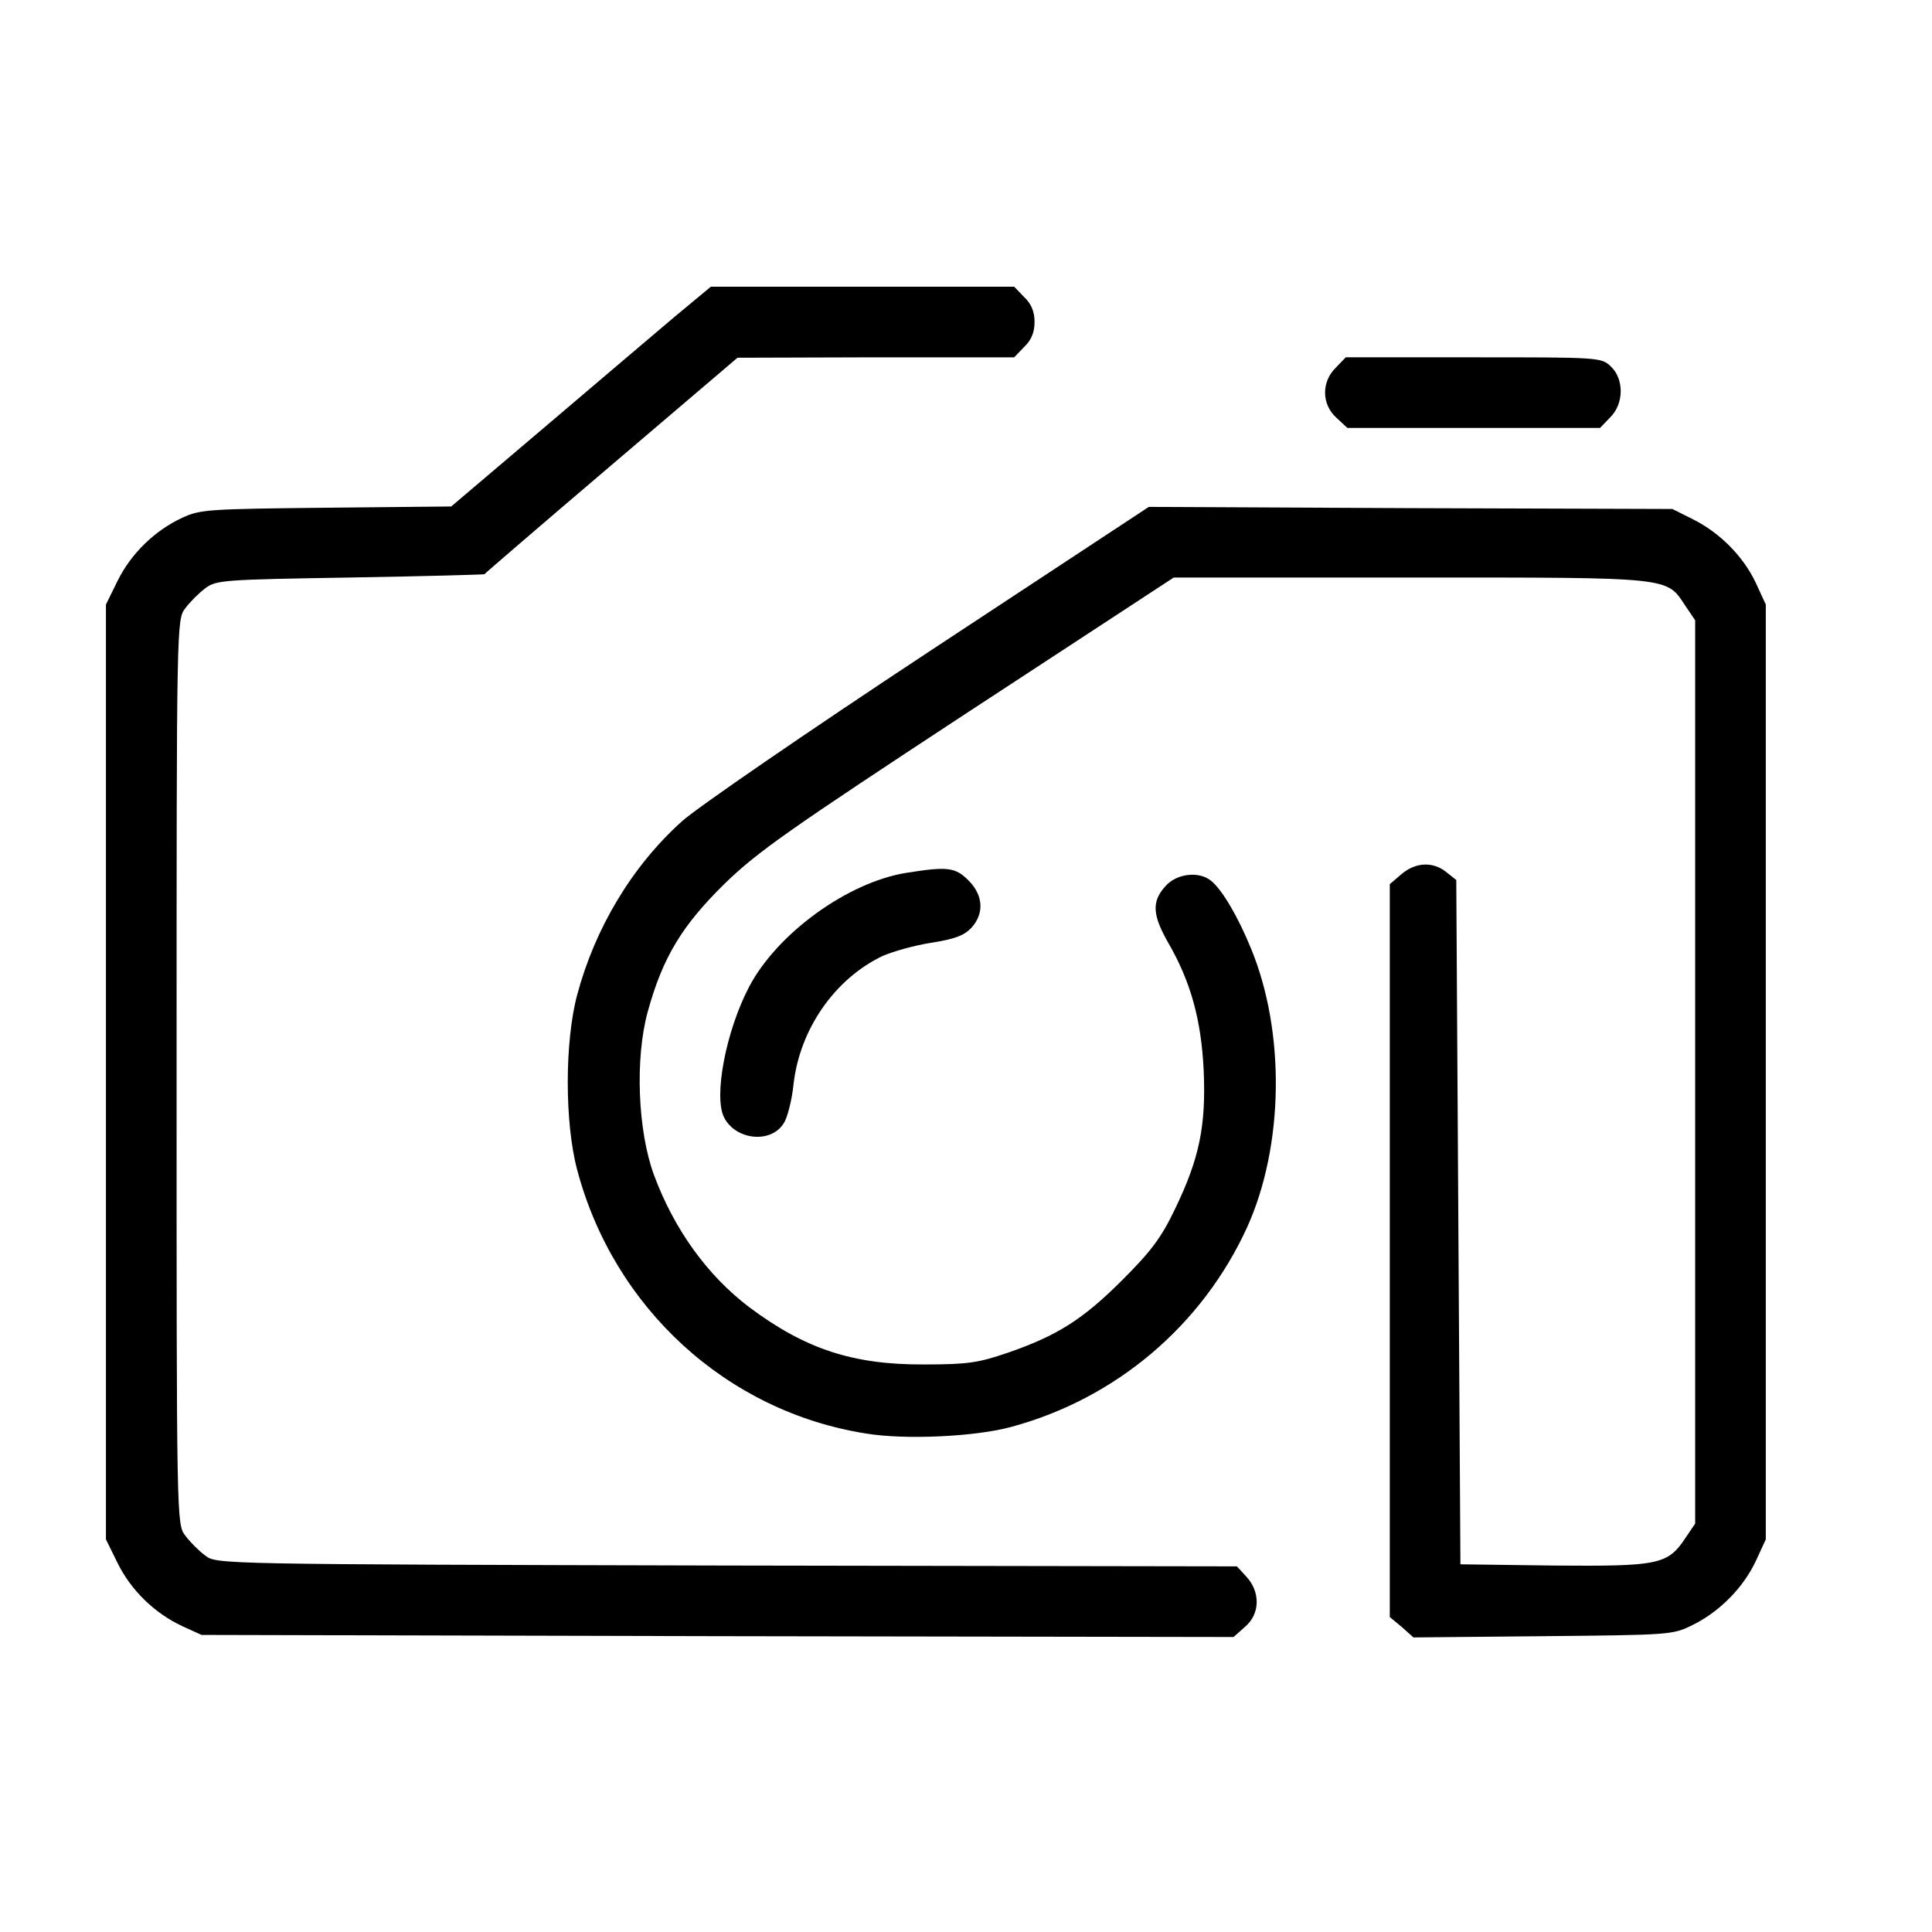<?xml version="1.0" standalone="no"?>
<!DOCTYPE svg PUBLIC "-//W3C//DTD SVG 20010904//EN"
 "http://www.w3.org/TR/2001/REC-SVG-20010904/DTD/svg10.dtd">
<svg version="1.0" xmlns="http://www.w3.org/2000/svg"
 width="465pt" height="465pt" viewBox="0 0 465 465"
 preserveAspectRatio="xMidYMid meet">
<g transform="translate(0,465) scale(0.1,-0.1)"
fill="#000000" stroke="none">
<path d="M1623 3887 c-48 -41 -189 -160 -312 -265 l-225 -191 -300 -3 c-283
-3 -304 -4 -347 -24 -67 -31 -124 -87 -156 -152 l-28 -57 0 -1125 0 -1125 28
-57 c32 -65 89 -121 156 -152 l46 -21 1242 -3 1242 -2 27 24 c37 31 38 84 4
121 l-23 25 -1228 2 c-1222 3 -1228 3 -1255 24 -15 11 -37 33 -48 48 -21 27
-21 32 -21 1116 0 1084 0 1089 21 1116 11 15 33 37 48 48 26 20 44 21 349 26
177 3 322 7 323 8 0 1 137 119 305 262 l304 259 333 1 333 0 24 25 c17 16 25
35 25 60 0 25 -8 44 -25 60 l-24 25 -365 0 -365 0 -88 -73z"/>
<path d="M3215 3765 c-35 -34 -34 -88 1 -120 l27 -25 304 0 304 0 24 25 c34
33 34 93 2 123 -23 22 -29 22 -331 22 l-307 0 -24 -25z"/>
<path d="M2235 3081 c-291 -192 -559 -376 -594 -408 -120 -108 -209 -257 -252
-418 -30 -113 -30 -307 0 -420 88 -333 360 -582 694 -635 94 -16 266 -8 352
16 251 68 459 244 567 481 88 195 92 469 9 670 -31 76 -69 141 -96 163 -29 24
-84 18 -111 -14 -32 -36 -30 -68 6 -132 56 -96 81 -188 87 -309 6 -134 -10
-213 -69 -335 -33 -69 -57 -101 -127 -171 -95 -95 -157 -134 -276 -175 -70
-24 -96 -28 -200 -28 -172 -1 -287 37 -422 138 -100 76 -180 186 -229 318 -39
106 -46 280 -15 393 36 131 83 208 185 308 79 77 155 130 586 413 l495 324
570 0 c635 0 615 2 662 -69 l23 -34 0 -1087 0 -1087 -23 -34 c-43 -65 -64 -69
-317 -67 l-225 3 -5 823 -5 824 -24 19 c-32 26 -74 24 -108 -5 l-28 -24 0
-882 0 -882 29 -24 28 -25 312 3 c306 3 312 3 360 27 65 32 122 90 152 154
l24 52 0 1125 0 1125 -24 52 c-30 64 -87 121 -151 153 l-50 25 -630 2 -630 3
-530 -349z"/>
<path d="M2180 2549 c-140 -23 -309 -145 -377 -274 -56 -107 -86 -265 -60
-315 28 -54 112 -63 143 -14 9 13 20 56 24 95 15 132 99 253 214 308 25 11 78
26 118 32 56 9 78 17 96 36 31 34 29 78 -7 114 -32 32 -51 34 -151 18z"/>
</g>
</svg>
